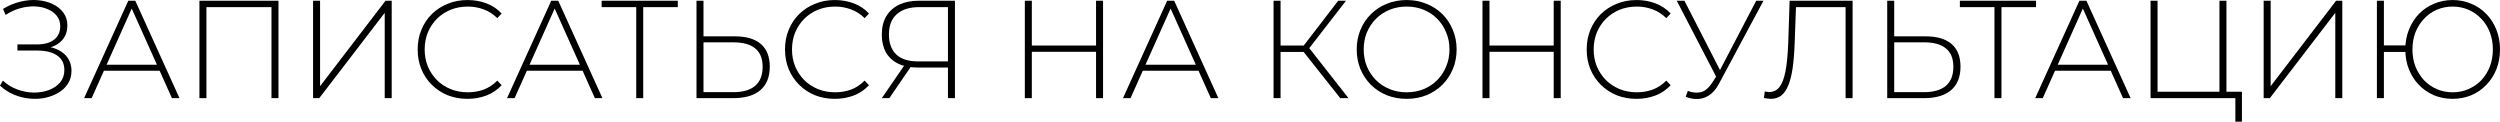 <?xml version="1.0" encoding="UTF-8"?> <svg xmlns="http://www.w3.org/2000/svg" viewBox="0 0 637 31" fill="none"><path d="M0 21.816L0.734 20.539C1.83 21.555 3.065 22.312 4.441 22.808C5.816 23.305 7.203 23.565 8.602 23.589C10 23.589 11.283 23.376 12.448 22.95C13.637 22.501 14.593 21.851 15.315 21C16.038 20.125 16.399 19.073 16.399 17.844C16.399 16.236 15.793 15.007 14.581 14.156C13.369 13.305 11.667 12.879 9.476 12.879H4.441V11.319H9.406C11.271 11.319 12.728 10.917 13.777 10.113C14.826 9.286 15.35 8.151 15.35 6.709C15.35 5.669 15.059 4.782 14.476 4.049C13.917 3.316 13.147 2.749 12.168 2.347C11.213 1.922 10.129 1.685 8.916 1.638C7.704 1.591 6.446 1.744 5.14 2.099C3.858 2.454 2.622 3.021 1.434 3.801L0.769 2.276C2.191 1.402 3.66 0.787 5.175 0.432C6.69 0.054 8.159 -0.076 9.581 0.042C11.026 0.16 12.308 0.491 13.427 1.035C14.569 1.579 15.479 2.312 16.155 3.234C16.831 4.156 17.169 5.243 17.169 6.496C17.169 7.702 16.877 8.754 16.294 9.652C15.712 10.527 14.884 11.213 13.812 11.709C12.739 12.182 11.481 12.418 10.035 12.418L10.175 11.744C11.83 11.744 13.252 12.005 14.441 12.525C15.653 13.045 16.586 13.778 17.238 14.723C17.891 15.669 18.218 16.78 18.218 18.057C18.218 19.286 17.915 20.373 17.308 21.319C16.726 22.241 15.921 23.009 14.896 23.624C13.893 24.215 12.751 24.652 11.469 24.936C10.21 25.196 8.905 25.255 7.553 25.113C6.201 24.995 4.872 24.664 3.567 24.12C2.261 23.577 1.072 22.808 0 21.816Z" fill="black"></path><path d="M21.43 25.007L32.689 0.184H34.472L45.731 25.007H43.808L33.178 1.319H33.947L23.353 25.007H21.43ZM25.555 18.021L26.15 16.496H40.801L41.395 18.021H25.555Z" fill="black"></path><path d="M50.815 25.007V0.184H70.956V25.007H69.173V1.248L69.697 1.815H52.074L52.599 1.248V25.007H50.815Z" fill="black"></path><path d="M79.772 25.007V0.184H81.555V21.957L98.234 0.184H99.808V25.007H98.025V3.269L81.346 25.007H79.772Z" fill="black"></path><path d="M119.116 25.184C117.298 25.184 115.608 24.877 114.046 24.262C112.507 23.624 111.167 22.738 110.025 21.603C108.882 20.468 107.997 19.144 107.367 17.631C106.738 16.094 106.423 14.416 106.423 12.596C106.423 10.775 106.738 9.108 107.367 7.596C107.997 6.059 108.882 4.723 110.025 3.588C111.19 2.454 112.542 1.579 114.081 0.964C115.62 0.326 117.298 0.007 119.116 0.007C120.841 0.007 122.45 0.29 123.942 0.858C125.457 1.425 126.751 2.288 127.823 3.446L126.704 4.617C125.655 3.577 124.489 2.832 123.207 2.383C121.948 1.91 120.608 1.673 119.186 1.673C117.624 1.673 116.167 1.945 114.815 2.489C113.487 3.033 112.321 3.801 111.319 4.794C110.34 5.787 109.57 6.945 109.011 8.269C108.475 9.593 108.207 11.035 108.207 12.596C108.207 14.156 108.475 15.598 109.011 16.922C109.57 18.246 110.34 19.404 111.319 20.397C112.321 21.39 113.487 22.158 114.815 22.702C116.167 23.246 117.624 23.518 119.186 23.518C120.608 23.518 121.948 23.293 123.207 22.844C124.489 22.371 125.655 21.603 126.704 20.539L127.823 21.709C126.751 22.868 125.457 23.742 123.942 24.333C122.45 24.901 120.841 25.184 119.116 25.184Z" fill="black"></path><path d="M129.197 25.007L140.457 0.184H142.24L153.499 25.007H151.576L140.946 1.319H141.715L131.12 25.007H129.197ZM133.323 18.021L133.918 16.496H148.569L149.163 18.021H133.323Z" fill="black"></path><path d="M162.109 25.007V1.248L162.634 1.815H153.298V0.184H172.704V1.815H163.368L163.893 1.248V25.007H162.109Z" fill="black"></path><path d="M187.292 9.262C190.159 9.262 192.351 9.912 193.866 11.213C195.381 12.513 196.138 14.44 196.138 16.993C196.138 19.617 195.334 21.615 193.726 22.986C192.141 24.333 189.845 25.007 186.838 25.007H177.466V0.184H179.25V9.262H187.292ZM186.872 23.482C189.32 23.482 191.173 22.938 192.432 21.851C193.691 20.763 194.32 19.156 194.32 17.028C194.32 14.924 193.691 13.364 192.432 12.347C191.196 11.307 189.343 10.787 186.872 10.787H179.25V23.482H186.872Z" fill="black"></path><path d="M212.713 25.184C210.894 25.184 209.204 24.877 207.643 24.262C206.104 23.624 204.764 22.738 203.621 21.603C202.479 20.468 201.594 19.144 200.964 17.631C200.335 16.094 200.02 14.416 200.02 12.596C200.02 10.775 200.335 9.108 200.964 7.596C201.594 6.059 202.479 4.723 203.621 3.588C204.787 2.454 206.139 1.579 207.678 0.964C209.216 0.326 210.894 0.007 212.713 0.007C214.438 0.007 216.046 0.29 217.538 0.858C219.054 1.425 220.347 2.288 221.419 3.446L220.3 4.617C219.251 3.577 218.086 2.832 216.804 2.383C215.545 1.91 214.205 1.673 212.783 1.673C211.221 1.673 209.764 1.945 208.412 2.489C207.083 3.033 205.918 3.801 204.915 4.794C203.936 5.787 203.167 6.945 202.607 8.269C202.071 9.593 201.803 11.035 201.803 12.596C201.803 14.156 202.071 15.598 202.607 16.922C203.167 18.246 203.936 19.404 204.915 20.397C205.918 21.39 207.083 22.158 208.412 22.702C209.764 23.246 211.221 23.518 212.783 23.518C214.205 23.518 215.545 23.293 216.804 22.844C218.086 22.371 219.251 21.603 220.3 20.539L221.419 21.709C220.347 22.868 219.054 23.742 217.538 24.333C216.046 24.901 214.438 25.184 212.713 25.184Z" fill="black"></path><path d="M241.536 25.007V16.674L242.096 17.206H233.739C231.851 17.206 230.219 16.875 228.843 16.213C227.491 15.551 226.454 14.593 225.731 13.34C225.032 12.087 224.682 10.586 224.682 8.837C224.682 6.969 225.067 5.397 225.836 4.12C226.629 2.82 227.725 1.839 229.123 1.177C230.545 0.515 232.2 0.184 234.088 0.184H243.32V25.007H241.536ZM224.682 25.007L230.661 16.319H232.55L226.606 25.007H224.682ZM241.536 16.213V1.248L242.096 1.815H234.228C231.78 1.815 229.881 2.406 228.529 3.588C227.177 4.77 226.5 6.508 226.5 8.801C226.5 10.976 227.118 12.666 228.354 13.872C229.613 15.054 231.466 15.645 233.913 15.645H242.096L241.536 16.213Z" fill="black"></path><path d="M279.275 0.184H281.058V25.007H279.275V0.184ZM262.91 25.007H261.127V0.184H262.91V25.007ZM279.485 13.198H262.7V11.603H279.485V13.198Z" fill="black"></path><path d="M286.137 25.007L297.395 0.184H299.18L310.438 25.007H308.515L297.885 1.319H298.655L288.06 25.007H286.137ZM290.262 18.021L290.858 16.496H305.507L306.103 18.021H290.262Z" fill="black"></path><path d="M341.498 25.007L331.603 12.525L333.105 11.638L343.595 25.007H341.498ZM324.502 25.007V0.184H326.288V25.007H324.502ZM325.692 13.234V11.603H333.14V13.234H325.692ZM333.21 12.773L331.567 12.418L340.973 0.184H342.965L333.21 12.773Z" fill="black"></path><path d="M358.418 25.184C356.6 25.184 354.91 24.877 353.348 24.262C351.81 23.624 350.457 22.738 349.293 21.603C348.15 20.444 347.262 19.109 346.635 17.596C346.005 16.059 345.69 14.392 345.69 12.596C345.69 10.799 346.005 9.144 346.635 7.631C347.262 6.094 348.15 4.759 349.293 3.624C350.457 2.465 351.81 1.579 353.348 0.964C354.91 0.326 356.6 0.007 358.418 0.007C360.235 0.007 361.915 0.326 363.452 0.964C365.015 1.579 366.368 2.454 367.51 3.588C368.652 4.723 369.538 6.059 370.168 7.596C370.82 9.108 371.145 10.775 371.145 12.596C371.145 14.416 370.82 16.094 370.168 17.631C369.538 19.144 368.652 20.468 367.51 21.603C366.368 22.738 365.015 23.624 363.452 24.262C361.915 24.877 360.235 25.184 358.418 25.184ZM358.418 23.518C359.98 23.518 361.425 23.246 362.755 22.702C364.082 22.158 365.238 21.39 366.215 20.397C367.195 19.404 367.952 18.246 368.488 16.922C369.048 15.598 369.327 14.156 369.327 12.596C369.327 11.012 369.048 9.569 368.488 8.269C367.952 6.945 367.195 5.787 366.215 4.794C365.238 3.801 364.082 3.033 362.755 2.489C361.425 1.945 359.98 1.673 358.418 1.673C356.855 1.673 355.41 1.945 354.082 2.489C352.752 3.033 351.587 3.801 350.585 4.794C349.608 5.787 348.837 6.945 348.277 8.269C347.743 9.569 347.473 11.012 347.473 12.596C347.473 14.156 347.743 15.598 348.277 16.922C348.837 18.246 349.608 19.404 350.585 20.397C351.587 21.39 352.752 22.158 354.082 22.702C355.41 23.246 356.855 23.518 358.418 23.518Z" fill="black"></path><path d="M395.885 0.184H397.67V25.007H395.885V0.184ZM379.522 25.007H377.738V0.184H379.522V25.007ZM396.095 13.198H379.312V11.603H396.095V13.198Z" fill="black"></path><path d="M416.98 25.184C415.163 25.184 413.473 24.877 411.91 24.262C410.373 23.624 409.03 22.738 407.887 21.603C406.748 20.468 405.86 19.144 405.23 17.631C404.603 16.094 404.288 14.416 404.288 12.596C404.288 10.775 404.603 9.108 405.23 7.596C405.86 6.059 406.748 4.723 407.887 3.588C409.055 2.454 410.405 1.579 411.945 0.964C413.483 0.326 415.163 0.007 416.98 0.007C418.705 0.007 420.312 0.29 421.805 0.858C423.32 1.425 424.615 2.288 425.688 3.446L424.567 4.617C423.517 3.577 422.353 2.832 421.07 2.383C419.812 1.91 418.473 1.673 417.05 1.673C415.488 1.673 414.03 1.945 412.68 2.489C411.35 3.033 410.185 3.801 409.183 4.794C408.202 5.787 407.435 6.945 406.875 8.269C406.337 9.593 406.07 11.035 406.07 12.596C406.07 14.156 406.337 15.598 406.875 16.922C407.435 18.246 408.202 19.404 409.183 20.397C410.185 21.39 411.35 22.158 412.68 22.702C414.03 23.246 415.488 23.518 417.05 23.518C418.473 23.518 419.812 23.293 421.07 22.844C422.353 22.371 423.517 21.603 424.567 20.539L425.688 21.709C424.615 22.868 423.32 23.742 421.805 24.333C420.312 24.901 418.705 25.184 416.98 25.184Z" fill="black"></path><path d="M430.067 23.163C431.21 23.612 432.317 23.719 433.39 23.482C434.462 23.222 435.478 22.336 436.433 20.823L437.62 18.943L437.83 18.659L447.483 0.184H449.335L438.04 21.248C437.342 22.596 436.515 23.589 435.558 24.227C434.625 24.865 433.635 25.196 432.585 25.22C431.56 25.267 430.535 25.078 429.51 24.652L430.067 23.163ZM437.725 20.397L427.235 0.184H429.195L438.74 18.801L437.725 20.397Z" fill="black"></path><path d="M451.202 25.184C450.923 25.184 450.642 25.161 450.363 25.113C450.105 25.09 449.803 25.043 449.452 24.972L449.663 23.305C450.06 23.399 450.445 23.447 450.817 23.447C451.89 23.447 452.752 23.021 453.405 22.17C454.08 21.319 454.592 19.983 454.942 18.163C455.293 16.319 455.525 13.919 455.642 10.964L455.993 0.184H472.043V25.007H470.257V1.248L470.783 1.815H457.11L457.635 1.248L457.285 10.929C457.192 13.435 457.017 15.586 456.762 17.383C456.505 19.156 456.132 20.622 455.642 21.78C455.178 22.938 454.57 23.801 453.825 24.369C453.103 24.912 452.228 25.184 451.202 25.184Z" fill="black"></path><path d="M490.688 9.262C493.555 9.262 495.745 9.912 497.262 11.213C498.777 12.513 499.535 14.44 499.535 16.993C499.535 19.617 498.73 21.615 497.123 22.986C495.538 24.333 493.24 25.007 490.233 25.007H480.863V0.184H482.645V9.262H490.688ZM490.267 23.482C492.715 23.482 494.57 22.938 495.827 21.851C497.087 20.763 497.715 19.156 497.715 17.028C497.715 14.924 497.087 13.364 495.827 12.347C494.592 11.307 492.74 10.787 490.267 10.787H482.645V23.482H490.267Z" fill="black"></path><path d="M508.188 25.007V1.248L508.712 1.815H499.377V0.184H518.783V1.815H509.447L509.973 1.248V25.007H508.188Z" fill="black"></path><path d="M518.575 25.007L529.835 0.184H531.617L542.878 25.007H540.952L530.325 1.319H531.092L520.497 25.007H518.575ZM522.7 18.021L523.295 16.496H537.947L538.54 18.021H522.7Z" fill="black"></path><path d="M547.96 25.007V0.184H549.745V23.376H565.515V0.184H567.298V25.007H547.96ZM569.57 31V24.44L570.06 25.007H565.515V23.376H571.247V31H569.57Z" fill="black"></path><path d="M576.78 25.007V0.184H578.565V21.957L595.242 0.184H596.817V25.007H595.033V3.269L578.355 25.007H576.78Z" fill="black"></path><path d="M605.635 25.007V0.184H607.418V11.567H613.712V13.234H607.418V25.007H605.635ZM624.938 25.184C623.212 25.184 621.615 24.877 620.145 24.262C618.678 23.624 617.395 22.738 616.3 21.603C615.227 20.468 614.388 19.144 613.783 17.631C613.175 16.094 612.872 14.416 612.872 12.596C612.872 10.775 613.175 9.108 613.783 7.596C614.388 6.059 615.227 4.723 616.3 3.588C617.395 2.454 618.678 1.579 620.145 0.964C621.615 0.326 623.212 0.007 624.938 0.007C626.638 0.007 628.222 0.326 629.692 0.964C631.185 1.579 632.465 2.454 633.538 3.588C634.635 4.723 635.485 6.059 636.09 7.596C636.697 9.108 637 10.775 637 12.596C637 14.416 636.697 16.094 636.09 17.631C635.485 19.144 634.635 20.468 633.538 21.603C632.465 22.738 631.185 23.624 629.692 24.262C628.222 24.877 626.638 25.184 624.938 25.184ZM624.938 23.518C626.383 23.518 627.722 23.246 628.957 22.702C630.217 22.158 631.312 21.402 632.245 20.433C633.178 19.44 633.9 18.281 634.413 16.957C634.925 15.633 635.183 14.179 635.183 12.596C635.183 11.012 634.925 9.558 634.413 8.234C633.9 6.91 633.178 5.763 632.245 4.794C631.312 3.801 630.217 3.033 628.957 2.489C627.722 1.945 626.383 1.673 624.938 1.673C623.492 1.673 622.14 1.945 620.88 2.489C619.645 3.033 618.56 3.801 617.628 4.794C616.72 5.763 615.997 6.91 615.46 8.234C614.947 9.558 614.692 11.012 614.692 12.596C614.692 14.179 614.947 15.633 615.46 16.957C615.997 18.281 616.72 19.44 617.628 20.433C618.56 21.402 619.645 22.158 620.88 22.702C622.14 23.246 623.492 23.518 624.938 23.518Z" fill="black"></path></svg> 